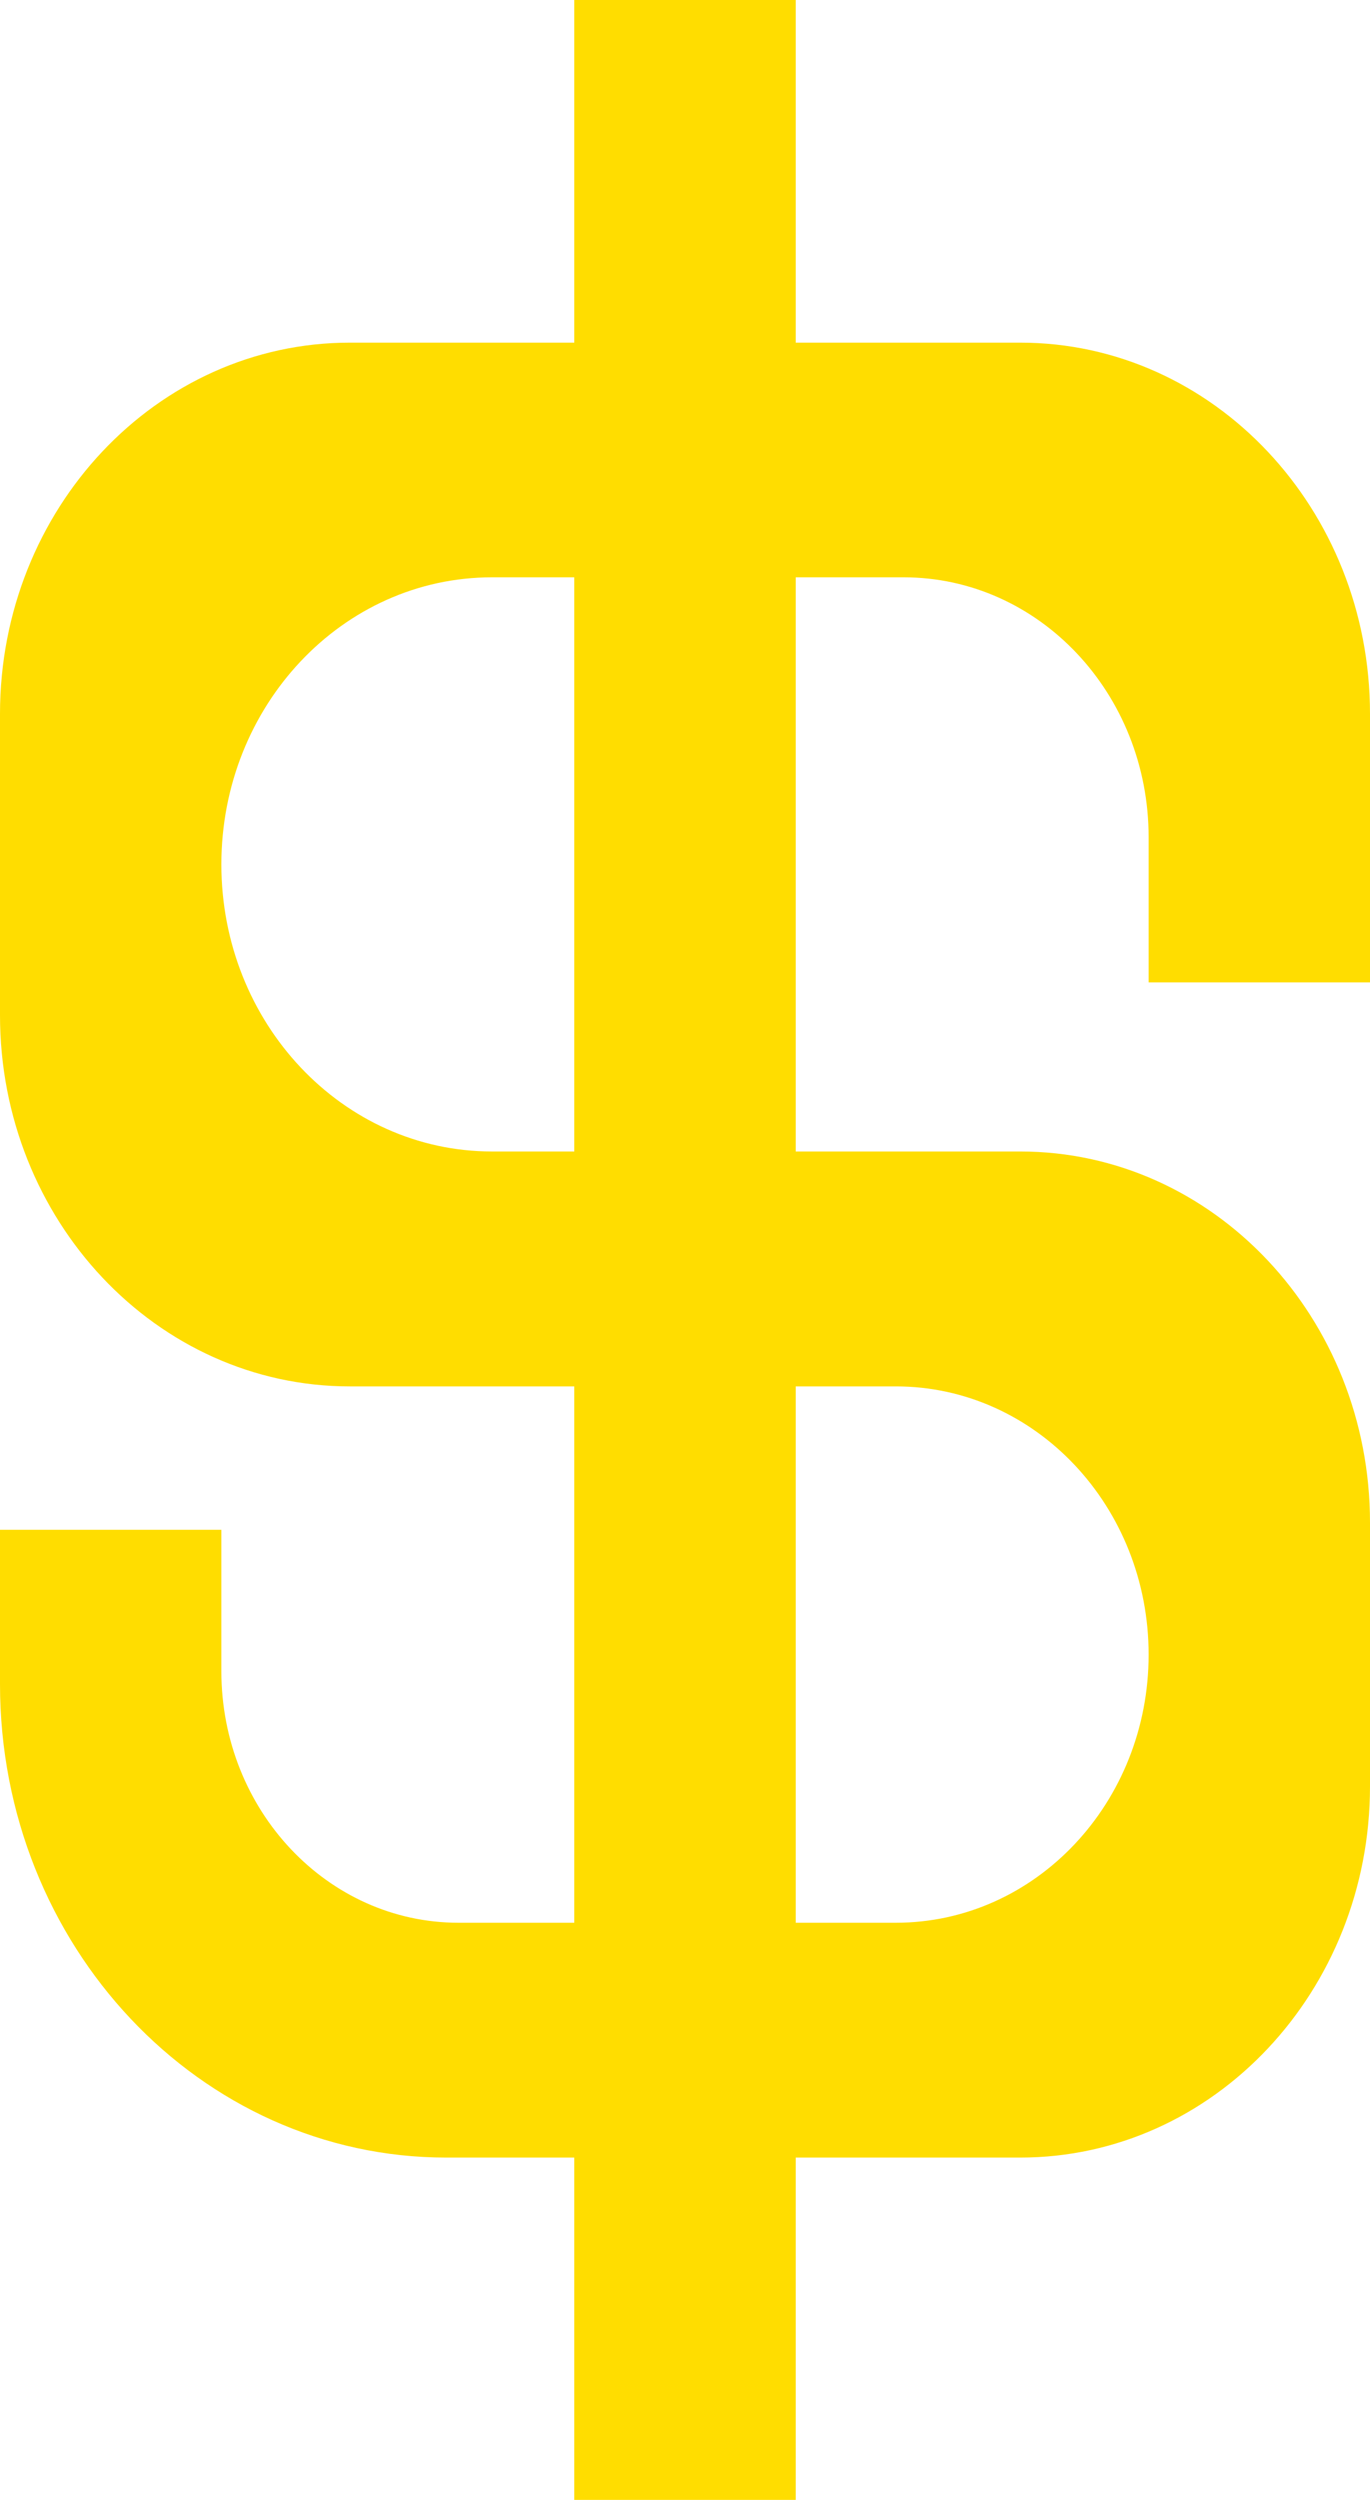 <svg width="17" height="31" viewBox="0 0 17 31" fill="none" xmlns="http://www.w3.org/2000/svg">
<g id="Layer_1" clip-path="url(#clip0_225_1745)">
<path id="Vector" d="M9.874 31L9.874 0L7.126 0L7.126 31H9.874Z" fill="#FFDD00"/>
<path id="Vector_2" d="M14.253 12.18V10.382C14.253 8.601 12.892 7.159 11.213 7.159H6.105C4.25 7.159 2.747 8.752 2.747 10.719C2.747 12.685 4.25 14.279 6.105 14.279H12.659C15.056 14.279 17 16.34 17 18.882V22.151C17 24.693 15.056 26.755 12.659 26.755H5.538C2.48 26.755 0 24.125 0 20.883V18.97H2.747V20.724C2.747 22.447 4.065 23.843 5.689 23.843H11.116C12.85 23.843 14.253 22.354 14.253 20.518C14.253 18.68 12.848 17.192 11.116 17.192H4.341C1.944 17.192 0 15.131 0 12.589V8.853C0 6.311 1.944 4.249 4.341 4.249H12.659C15.056 4.249 17 6.311 17 8.853V12.182H14.253V12.18Z" fill="#FFDD00"/>
</g>
<defs>
<clipPath id="clip0_225_1745">
<rect width="17" height="31" fill="white"/>
</clipPath>
</defs>
</svg>

